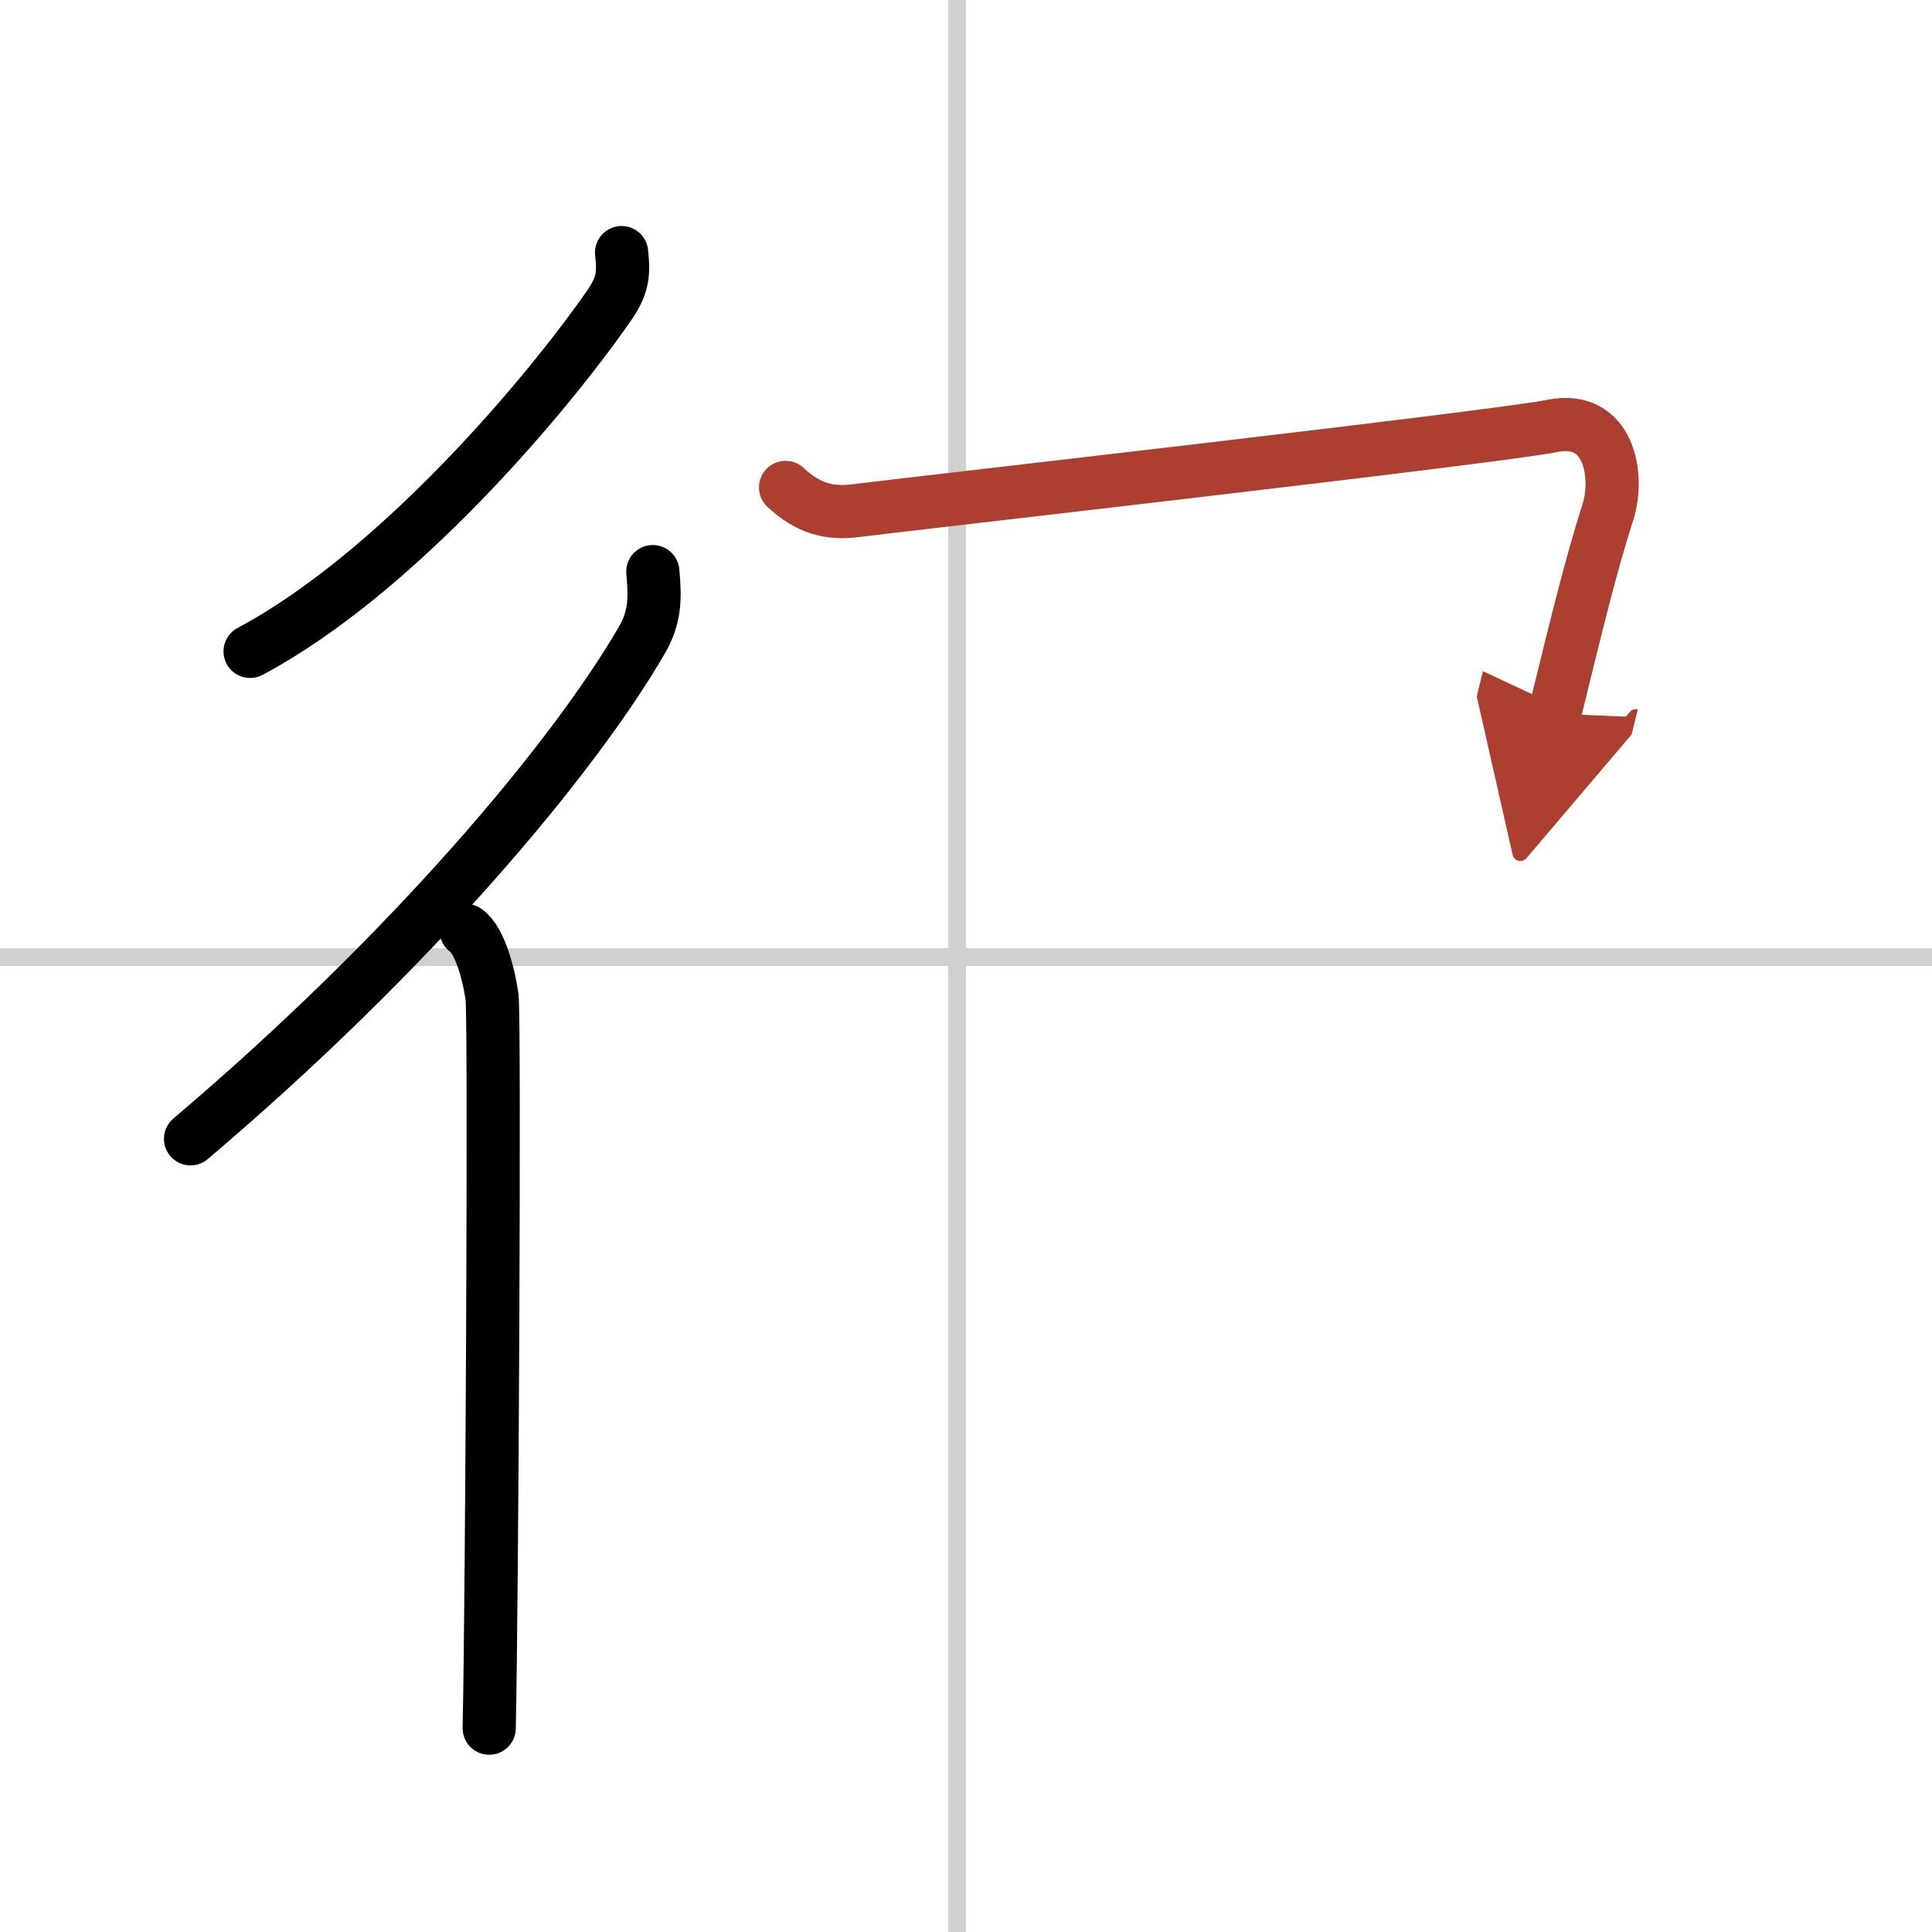 <svg width="400" height="400" viewBox="0 0 109 109" xmlns="http://www.w3.org/2000/svg"><defs><marker id="a" markerWidth="4" orient="auto" refX="1" refY="5" viewBox="0 0 10 10"><polyline points="0 0 10 5 0 10 1 5" fill="#ad3f31" stroke="#ad3f31"/></marker></defs><g fill="none" stroke="#000" stroke-linecap="round" stroke-linejoin="round" stroke-width="3"><rect width="100%" height="100%" fill="#fff" stroke="#fff"/><line x1="54" x2="54" y2="109" stroke="#d0d0d0" stroke-width="1"/><line x2="109" y1="54" y2="54" stroke="#d0d0d0" stroke-width="1"/><path d="m35.07 14.25c0.15 1.32 0.02 1.95-0.75 3.05-3.49 5.02-11.95 15.05-20.21 19.45"/><path d="m36.83 32.25c0.14 1.48 0.14 2.56-0.62 3.87-3.86 6.65-12.96 17.53-25.46 28.13"/><path d="m26.3 52.5c0.81 0.58 1.3 2.59 1.46 3.75s0 34.05-0.16 41.25"/><path d="m44.32 27.5c1.26 1.17 2.44 1.52 4.05 1.3s35.99-4.12 39.21-4.77 3.78 2.83 3.14 4.84c-1 3.14-1.74 6.22-3.01 11.39" marker-end="url(#a)" stroke="#ad3f31"/></g></svg>
